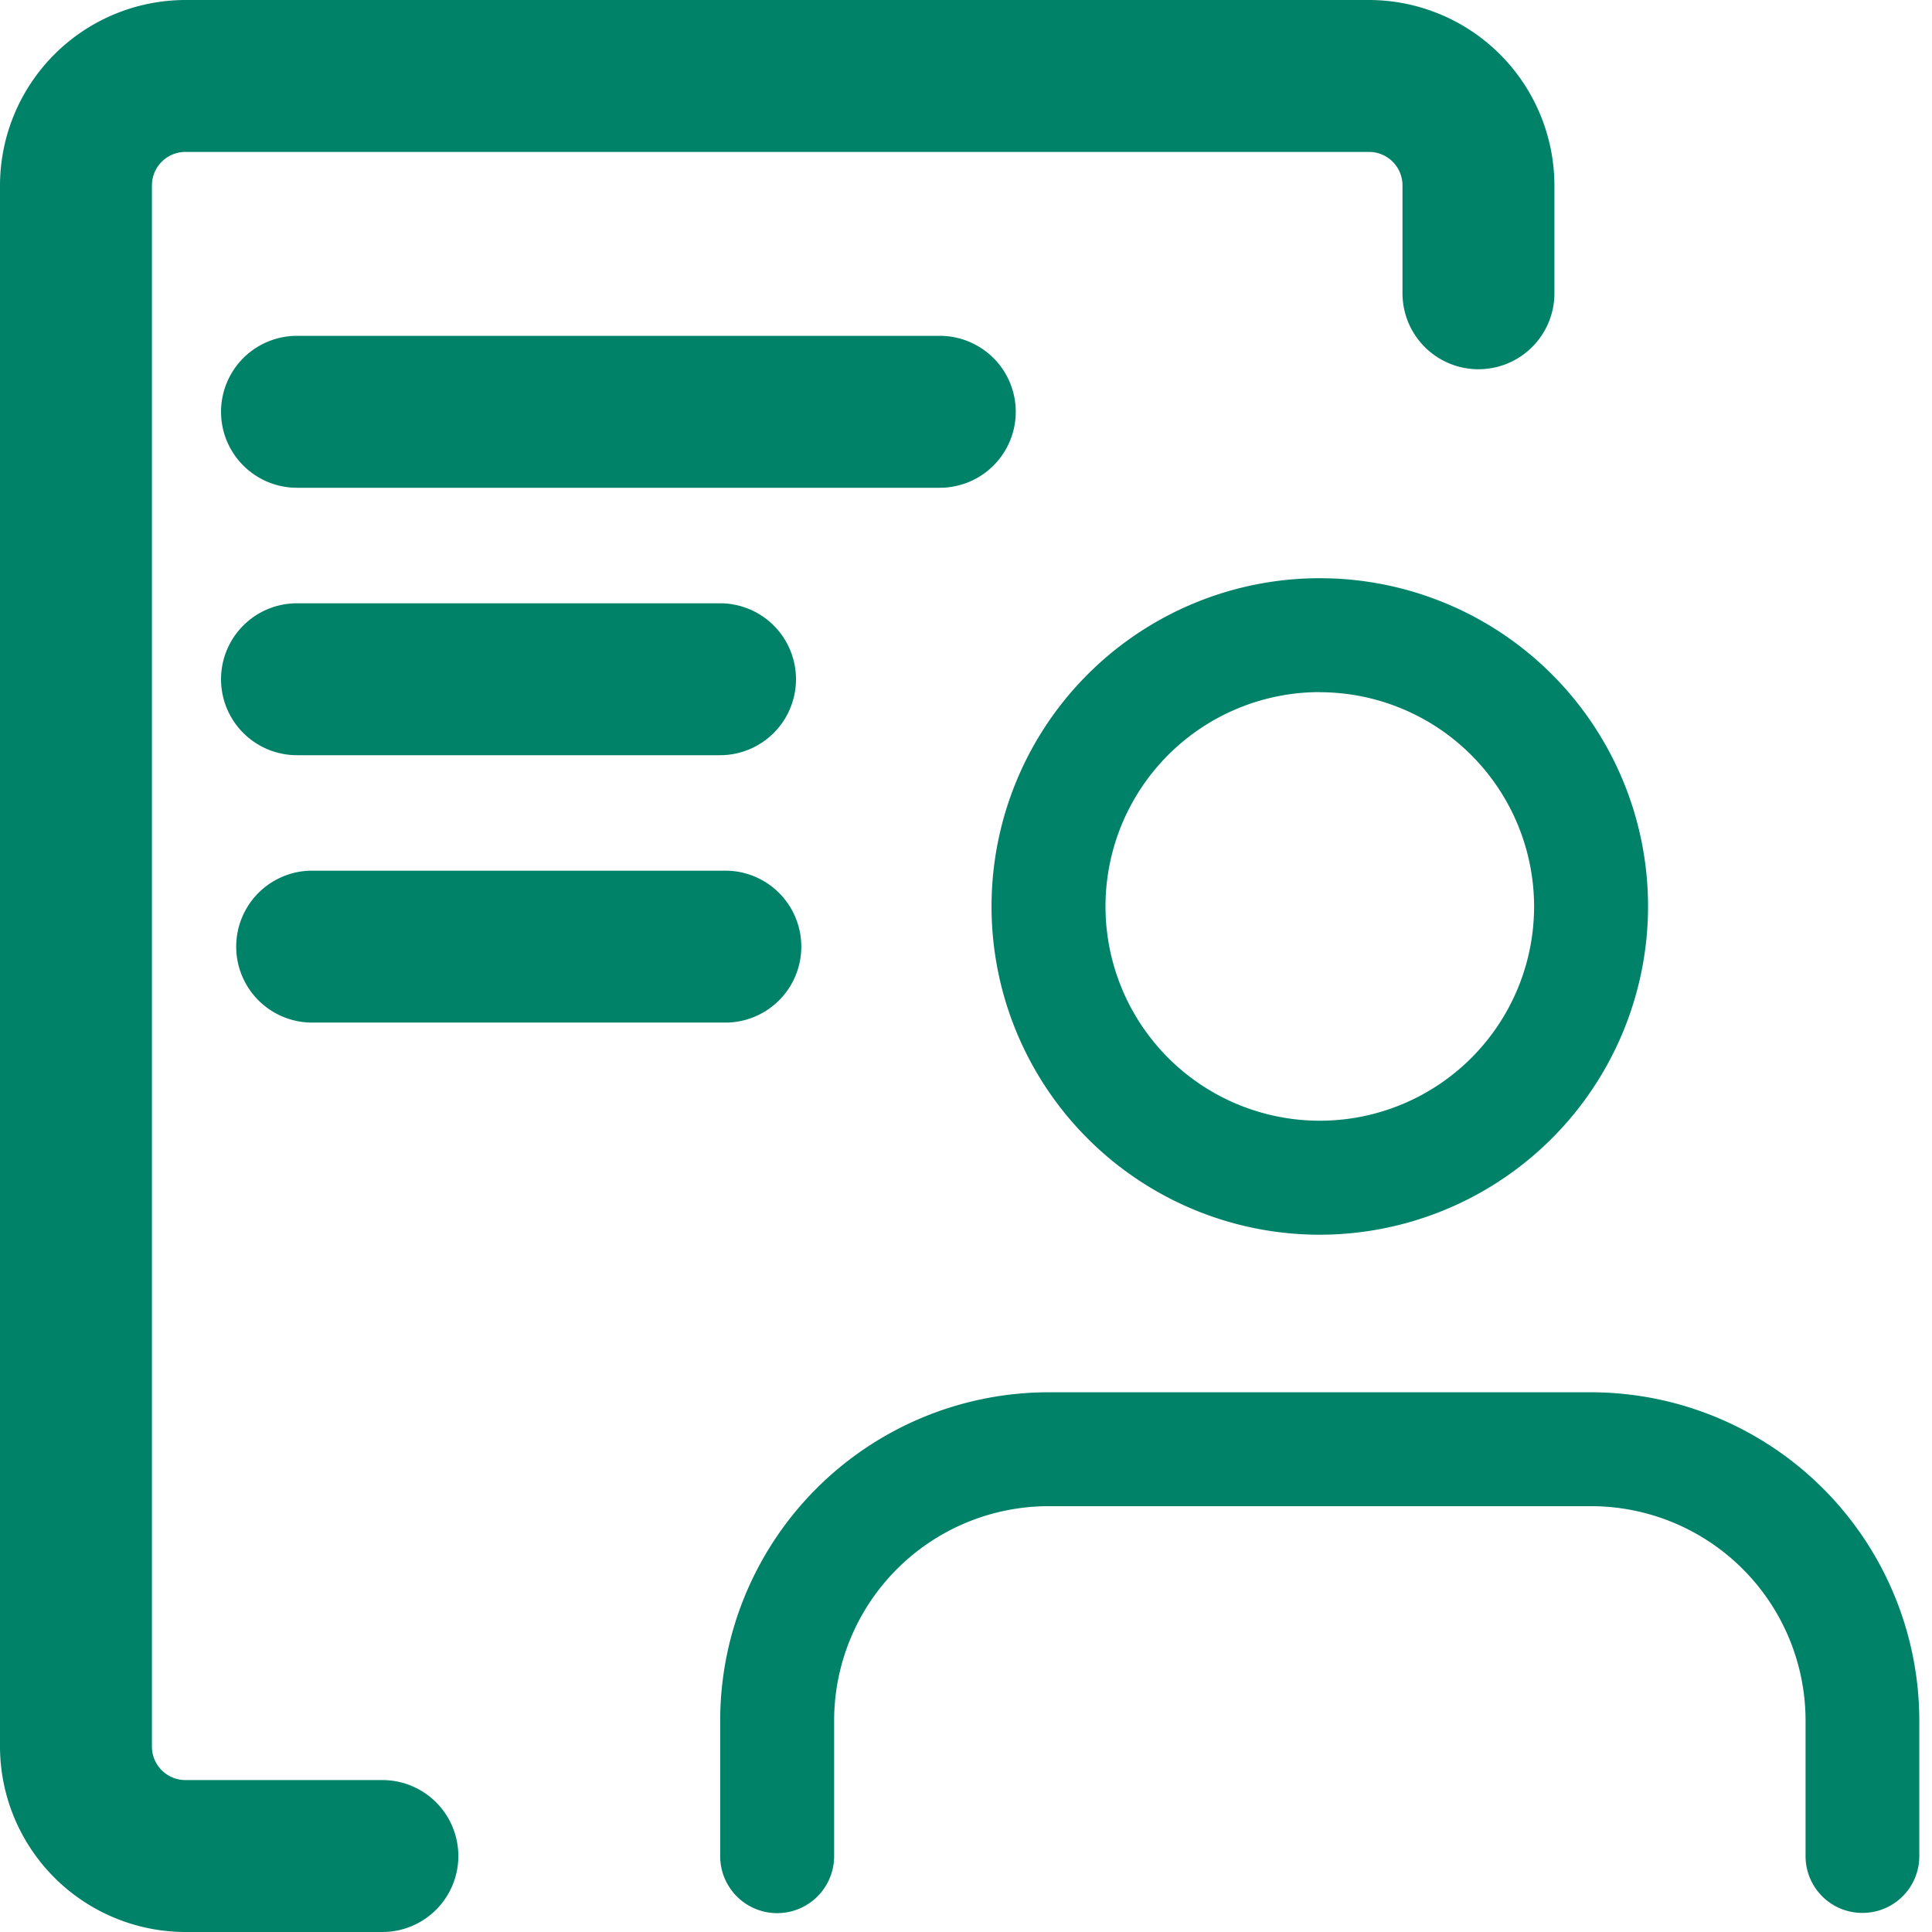 <svg xmlns="http://www.w3.org/2000/svg" xmlns:xlink="http://www.w3.org/1999/xlink" width="37.45" height="37.45" viewBox="0 0 37.45 37.45">
  <defs>
    <clipPath id="clip-Digital_Domestic_Account">
      <rect width="37.45" height="37.45"/>
    </clipPath>
  </defs>
  <g id="Digital_Domestic_Account" data-name="Digital Domestic Account" clip-path="url(#clip-Digital_Domestic_Account)">
    <g id="Group_28778" data-name="Group 28778" transform="translate(0 0)">
      <path id="Path_172893" data-name="Path 172893" d="M288.738,428.328h-3.819a3.6,3.6,0,0,1-3.593-3.593V394.471a3.6,3.6,0,0,1,3.593-3.593h22.945a3.6,3.6,0,0,1,3.593,3.593v2.092a1.472,1.472,0,1,1-2.945,0v-2.092a.649.649,0,0,0-.648-.648H284.919a.649.649,0,0,0-.648.648v30.264a.649.649,0,0,0,.648.648h3.819a1.472,1.472,0,1,1,0,2.945Z" transform="translate(-281.326 -390.878)" fill="#008269"/>
      <path id="Line_5" data-name="Line 5" d="M12.933,1.945H.472A1.472,1.472,0,0,1,.472-1h12.46a1.472,1.472,0,0,1,0,2.945Z" transform="translate(5.285 7.51)" fill="#008269"/>
      <path id="Line_6" data-name="Line 6" d="M8.675,1.945H.472A1.472,1.472,0,0,1,.472-1h8.2a1.472,1.472,0,0,1,0,2.945Z" transform="translate(5.285 12.694)" fill="#008269"/>
      <path id="Line_7" data-name="Line 7" d="M8.481,1.945H.472A1.472,1.472,0,1,1,.472-1H8.481a1.472,1.472,0,1,1,0,2.945Z" transform="translate(5.579 17.877)" fill="#008269"/>
      <path id="Path_173049" data-name="Path 173049" d="M312.946,419.3a1.1,1.1,0,0,1-1.1-1.1v-2.63a4.158,4.158,0,0,0-4.154-4.154H297.171a4.159,4.159,0,0,0-4.155,4.154v2.63a1.1,1.1,0,1,1-2.209,0v-2.63a6.37,6.37,0,0,1,6.364-6.362h10.518a6.37,6.37,0,0,1,6.362,6.362v2.63A1.1,1.1,0,0,1,312.946,419.3Z" transform="translate(-276.847 -382.22)" fill="#008269"/>
      <path id="Path_173050" data-name="Path 173050" d="M300.741,411.216a6.363,6.363,0,1,1,6.364-6.362A6.37,6.37,0,0,1,300.741,411.216Zm0-10.518a4.154,4.154,0,1,0,4.155,4.155A4.159,4.159,0,0,0,300.741,400.7Z" transform="translate(-275.159 -387.282)" fill="#008269"/>
    </g>
  </g>
</svg>
